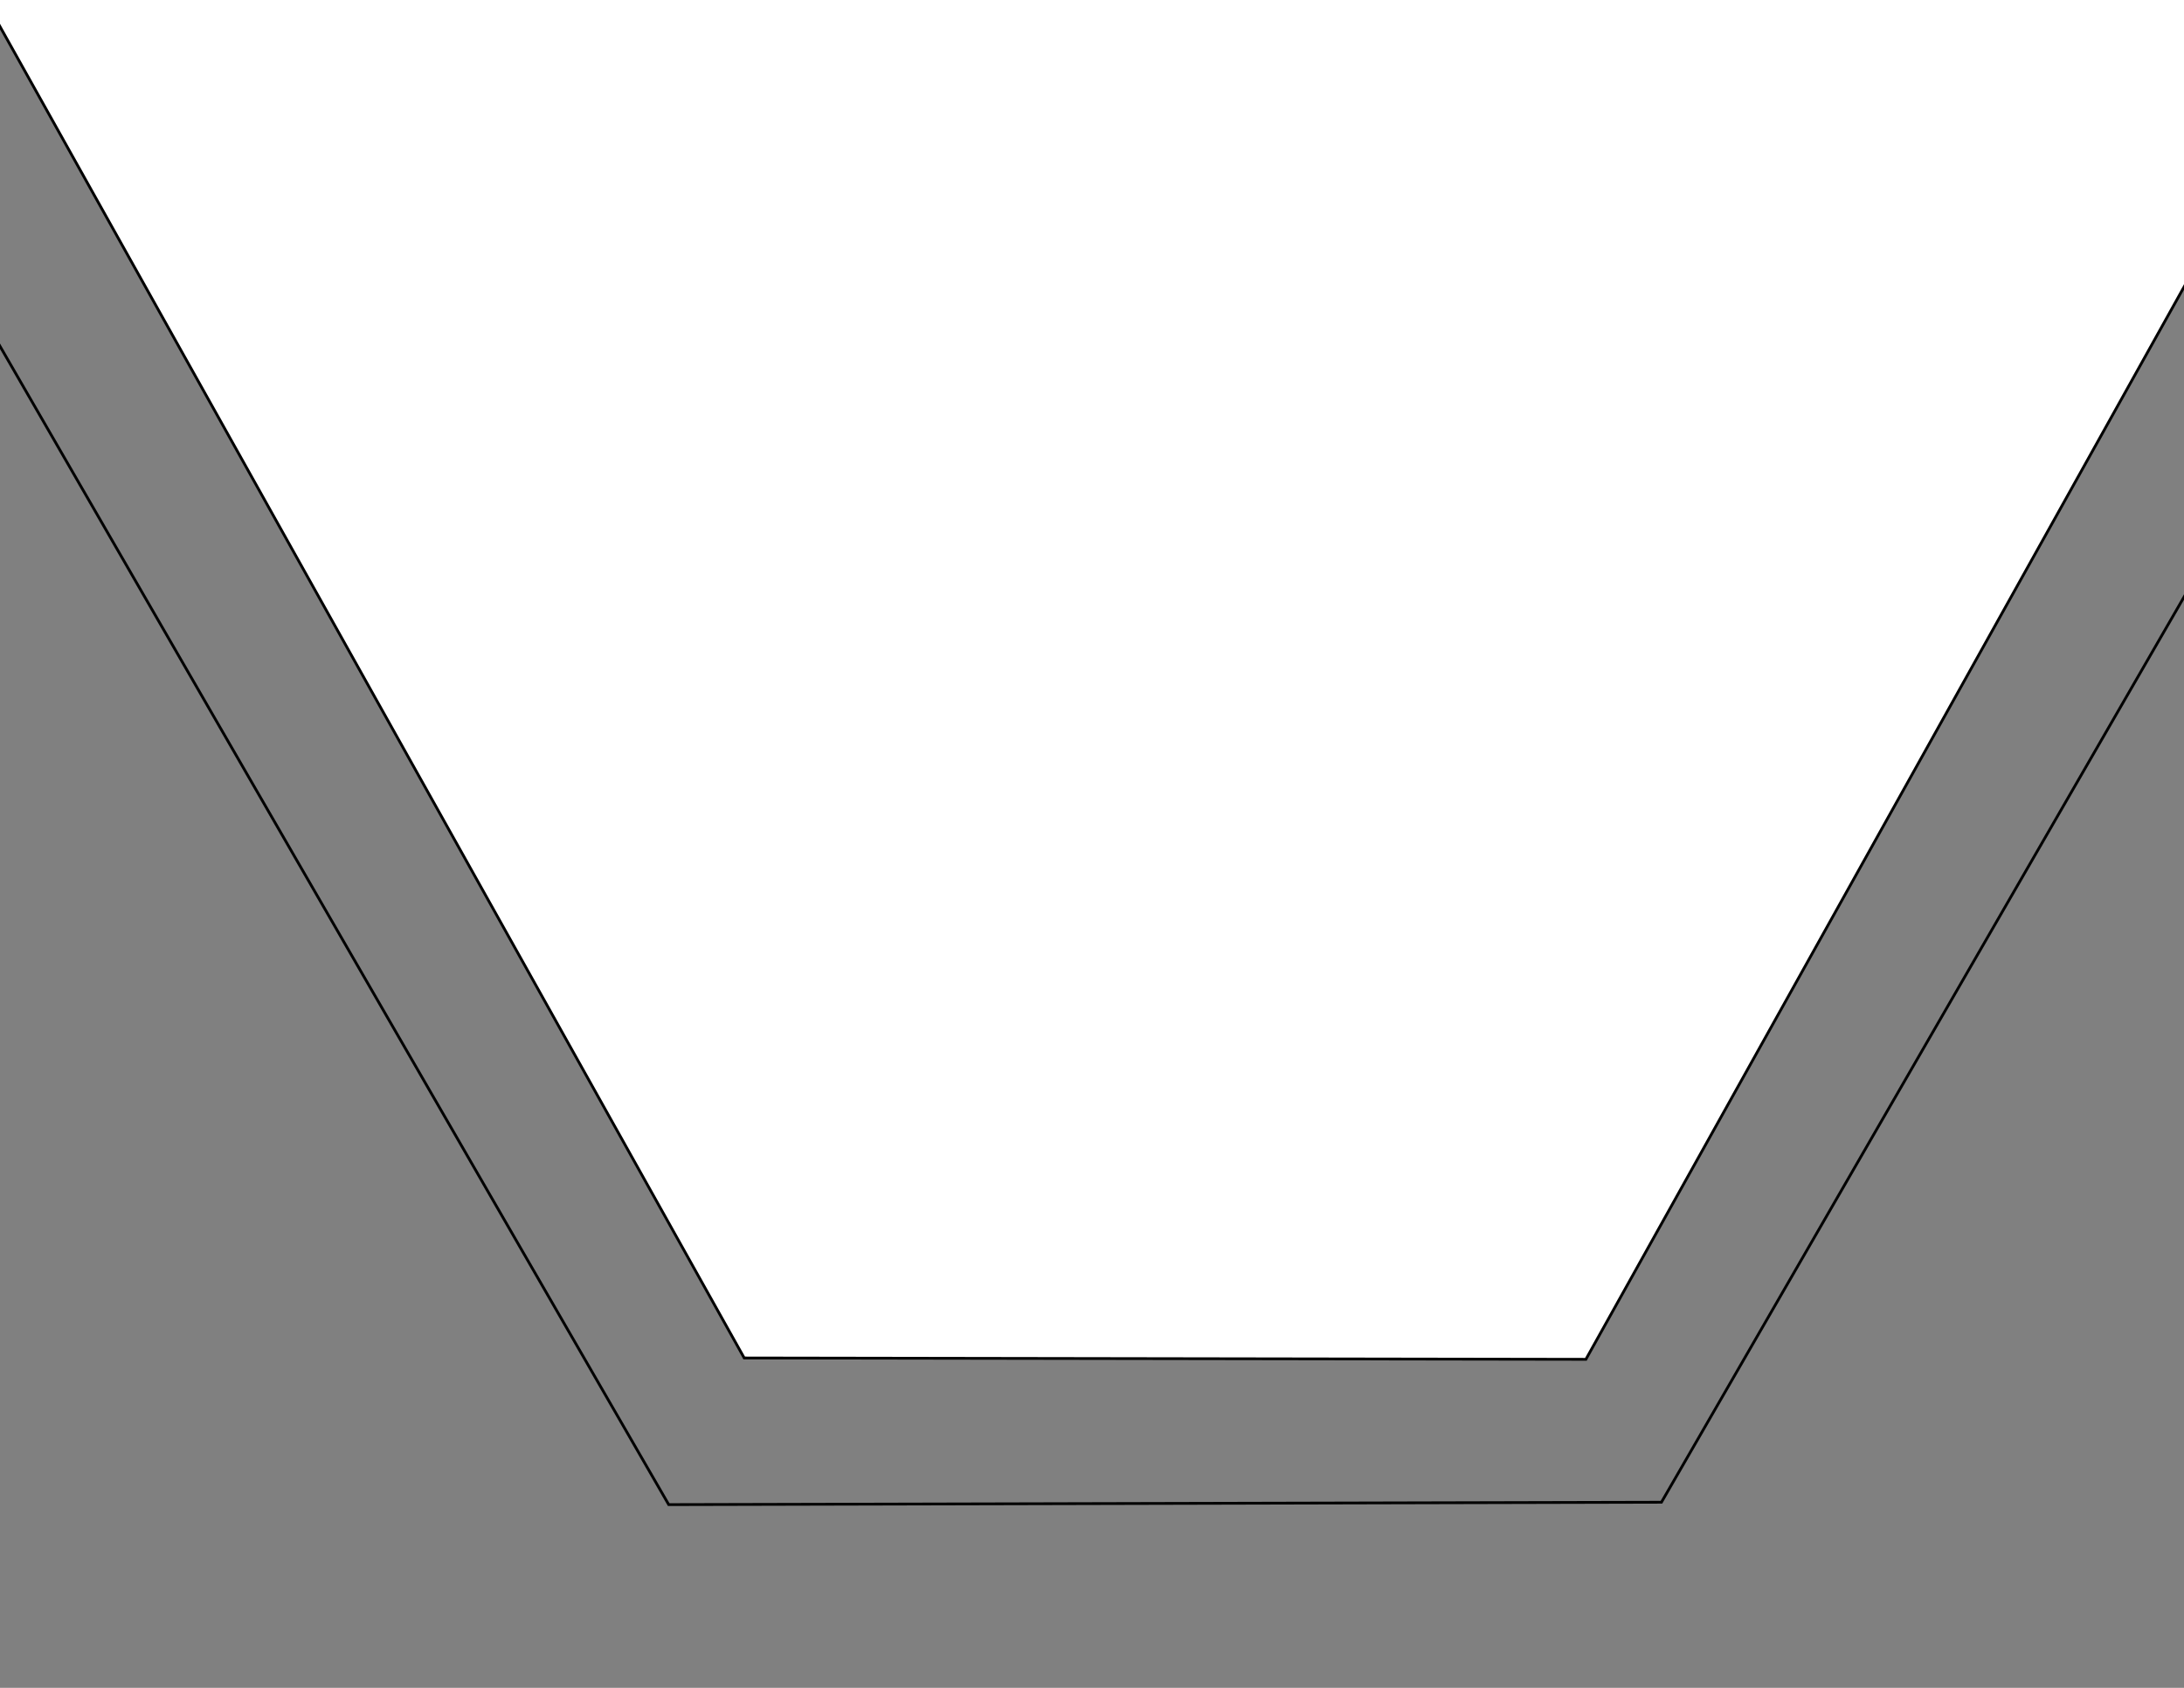 <?xml version="1.0" encoding="utf-8"?>
<!-- Generator: Adobe Illustrator 16.0.4, SVG Export Plug-In . SVG Version: 6.00 Build 0)  -->
<!DOCTYPE svg PUBLIC "-//W3C//DTD SVG 1.1//EN" "http://www.w3.org/Graphics/SVG/1.1/DTD/svg11.dtd">
<svg version="1.1" id="Layer_1" xmlns="http://www.w3.org/2000/svg" xmlns:xlink="http://www.w3.org/1999/xlink" x="0px" y="0px"
	 width="792px" height="612px" viewBox="0 0 792 612" enable-background="new 0 0 792 612" xml:space="preserve">
<rect x="0" y="0" width="792" height="612" fill="#808080" stroke="none"/>
<path fill="none" stroke="#000000" stroke-miterlimit="10" d="M602.5,544.699l379.881-657.973l-0.411-0.237l28.009-47.826
	C862.279-243.07,653.909-293.999,423-293.999c-231.603,0-440.53,51.235-588.309,133.399l34.195,58.667l-0.165,0.095L242.5,545.564
	L602.5,544.699z"/>
<path fill="#FFFFFF" stroke="#000000" stroke-miterlimit="10" d="M896.831-84.702l23.748-41.877
	C795.354-198.146,618.688-242.74,422.913-242.74c-196.363,0-373.501,44.862-498.794,116.807l28.992,51.369l-0.14,0.083
	l316.906,566.877l305.224,0.489L897.18-84.494L896.831-84.702z"/>
</svg>

